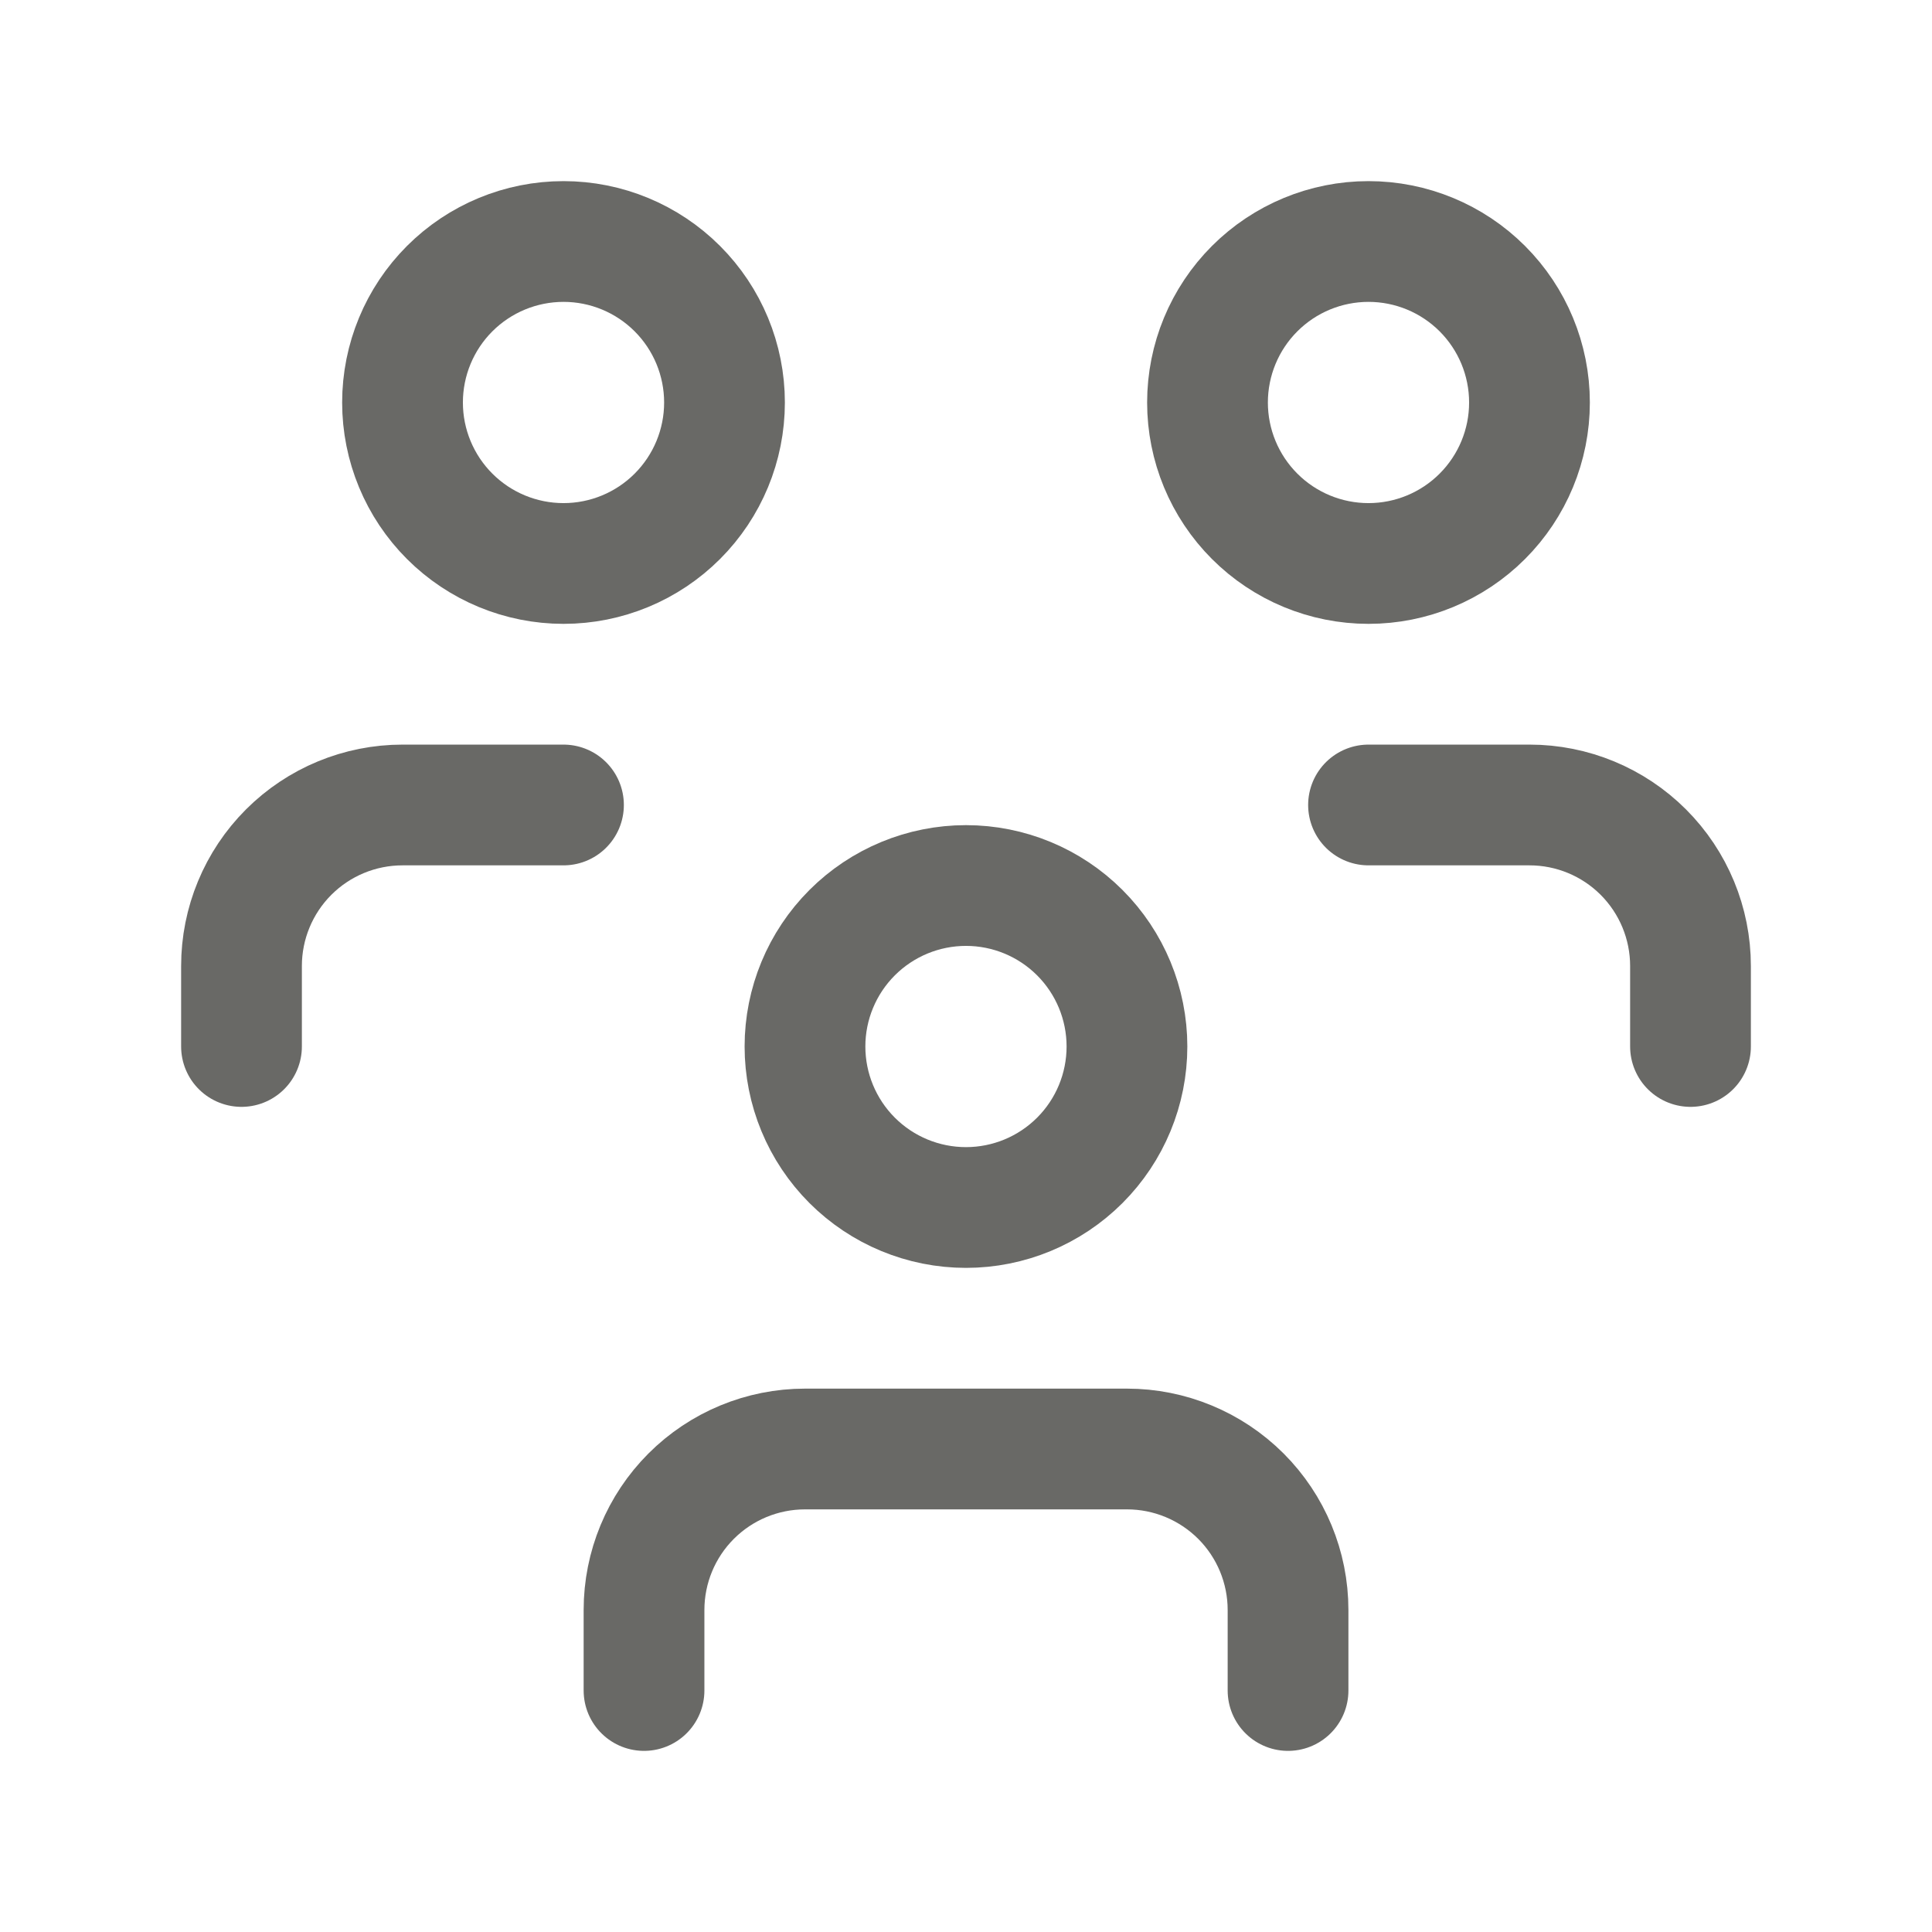 <svg xmlns="http://www.w3.org/2000/svg" width="32.0" height="32.0" viewBox="0.0 0.0 32.0 32.0" fill="none">
<g clip-path="url(#clip0_509_4231)">
<path d="M13.333 17.333C13.333 18.041 13.614 18.719 14.114 19.219C14.614 19.719 15.292 20 16 20C16.707 20 17.385 19.719 17.885 19.219C18.385 18.719 18.666 18.041 18.666 17.333C18.666 16.626 18.385 15.948 17.885 15.448C17.385 14.948 16.707 14.667 16 14.667C15.292 14.667 14.614 14.948 14.114 15.448C13.614 15.948 13.333 16.626 13.333 17.333Z" stroke="#696966" stroke-width="2" stroke-linecap="round" stroke-linejoin="round" />
<path d="M10.667 28V26.667C10.667 25.959 10.948 25.281 11.448 24.781C11.948 24.281 12.626 24 13.334 24H18.667C19.374 24 20.052 24.281 20.553 24.781C21.053 25.281 21.334 25.959 21.334 26.667V28" stroke="#696966" stroke-width="2" stroke-linecap="round" stroke-linejoin="round" />
<path d="M20 6.667C20 7.374 20.281 8.052 20.781 8.552C21.281 9.052 21.959 9.333 22.667 9.333C23.374 9.333 24.052 9.052 24.552 8.552C25.052 8.052 25.333 7.374 25.333 6.667C25.333 5.959 25.052 5.281 24.552 4.781C24.052 4.281 23.374 4 22.667 4C21.959 4 21.281 4.281 20.781 4.781C20.281 5.281 20 5.959 20 6.667Z" stroke="#696966" stroke-width="2" stroke-linecap="round" stroke-linejoin="round" />
<path d="M22.667 13.333H25.334C26.041 13.333 26.719 13.614 27.219 14.114C27.719 14.614 28 15.293 28 16V17.333" stroke="#696966" stroke-width="2" stroke-linecap="round" stroke-linejoin="round" />
<path d="M6.667 6.667C6.667 7.374 6.948 8.052 7.448 8.552C7.948 9.052 8.626 9.333 9.334 9.333C10.041 9.333 10.719 9.052 11.219 8.552C11.719 8.052 12 7.374 12 6.667C12 5.959 11.719 5.281 11.219 4.781C10.719 4.281 10.041 4 9.334 4C8.626 4 7.948 4.281 7.448 4.781C6.948 5.281 6.667 5.959 6.667 6.667Z" stroke="#696966" stroke-width="2" stroke-linecap="round" stroke-linejoin="round" />
<path d="M4 17.333V16C4 15.293 4.281 14.614 4.781 14.114C5.281 13.614 5.959 13.333 6.667 13.333H9.333" stroke="#696966" stroke-width="2" stroke-linecap="round" stroke-linejoin="round" />
</g>
<defs>
<clipPath id="clip0_509_4231">
<rect width="32" height="32" fill="white" />
</clipPath>
</defs>
</svg>